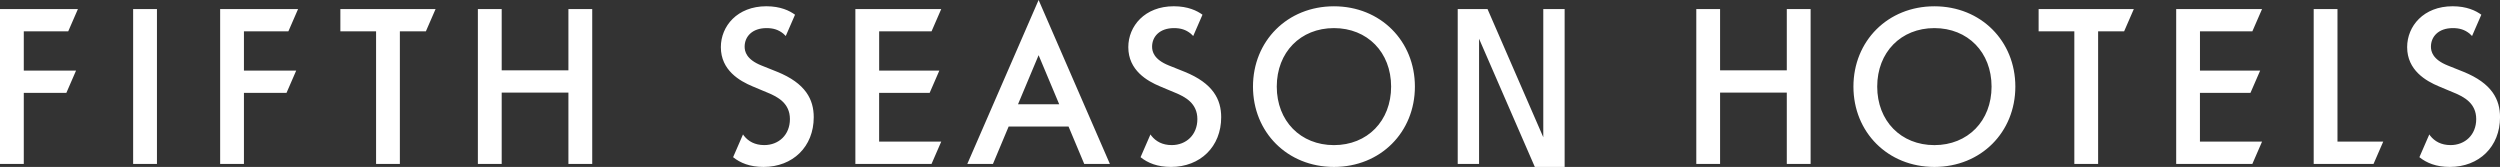 <svg width="644" height="43" viewBox="0 0 644 43" fill="none" xmlns="http://www.w3.org/2000/svg">
<rect x="0" y="0" width="644" height="43" fill="#333333" stroke="none"/>
<g clip-path="url(#clip0_1726_1662)">
<path d="M40.431 2.331V42.221H34.296V2.331H40.431ZM129.236 18.12H146.423V2.331H152.558V42.221H146.423V23.861H129.236V42.221H123.101V2.331H129.236V18.12ZM19.591 18.182H6.127V8.072H17.575L20.072 2.331H0V42.221H6.127V23.923H17.094L19.591 18.182ZM76.302 18.182H62.838V8.072H74.286L76.783 2.331H56.711V42.221H62.838V23.923H73.805L76.302 18.182ZM112.204 2.331H87.68V8.072H96.878V42.221H103.006V8.072H109.707L112.204 2.331ZM634.561 18.483L633.064 17.881L630.536 16.87C626.627 15.311 626.208 13.22 626.208 12.023C626.208 9.454 628.131 7.239 631.854 7.239C633.599 7.239 634.918 7.655 636.182 8.674C636.407 8.875 636.616 9.075 636.802 9.276L639.191 3.789C637.803 2.778 635.476 1.613 631.8 1.613C624.285 1.613 620.081 6.76 620.081 12.139C620.081 18.12 624.952 20.867 628.256 22.249L630.714 23.283L632.102 23.861C634.747 24.942 637.873 26.609 637.873 30.676C637.873 34.743 634.988 37.374 631.265 37.374C628.86 37.374 627.177 36.417 626.037 34.982C625.952 34.866 625.867 34.743 625.789 34.627L623.237 40.492C625.107 41.981 627.55 43 631.086 43C638.602 43 644.008 37.799 644.008 30.205C644.008 25.66 641.968 21.477 634.569 18.483H634.561ZM443.092 18.12H460.279V2.331H466.414V42.221H460.279V23.861H443.092V42.221H436.965V2.331H443.092V18.12ZM519.154 22.31C519.154 34.033 510.32 43 498.298 43C486.277 43 477.443 34.033 477.443 22.31C477.443 10.588 486.277 1.621 498.298 1.621C510.32 1.621 519.154 10.588 519.154 22.31ZM513.027 22.31C513.027 13.459 506.9 7.239 498.298 7.239C489.697 7.239 483.57 13.459 483.57 22.31C483.57 31.162 489.697 37.382 498.298 37.382C506.9 37.382 513.027 31.162 513.027 22.31ZM549.673 2.331H525.149V8.072H534.348V42.221H540.475V8.072H547.176L549.673 2.331ZM613.915 36.479H602.134V2.331H596.007V42.221H611.425L613.923 36.479H613.915ZM582.69 36.479H566.705V23.923H579.719L582.217 18.182H566.713V8.072H580.208L582.705 2.331H560.586V42.221H580.208L582.705 36.479H582.69ZM200.171 18.483L198.674 17.881L196.146 16.87C192.237 15.311 191.818 13.22 191.818 12.023C191.818 9.454 193.741 7.239 197.464 7.239C199.209 7.239 200.528 7.655 201.792 8.674C202.017 8.875 202.226 9.075 202.412 9.276L204.801 3.789C203.413 2.778 201.086 1.613 197.41 1.613C189.894 1.613 185.691 6.76 185.691 12.139C185.691 18.12 190.561 20.867 193.865 22.249L196.324 23.283L197.712 23.861C200.357 24.942 203.483 26.609 203.483 30.676C203.483 34.743 200.598 37.374 196.875 37.374C194.47 37.374 192.787 36.417 191.647 34.982C191.562 34.866 191.477 34.743 191.399 34.627L188.847 40.492C190.717 41.981 193.16 43 196.696 43C204.212 43 209.618 37.799 209.618 30.205C209.618 25.66 207.578 21.477 200.179 18.483H200.171ZM305.131 18.483L303.634 17.881L301.106 16.87C297.197 15.311 296.778 13.22 296.778 12.023C296.778 9.454 298.701 7.239 302.424 7.239C304.169 7.239 305.488 7.655 306.752 8.674C306.977 8.875 307.186 9.075 307.372 9.276L309.761 3.789C308.373 2.778 306.046 1.613 302.37 1.613C294.854 1.613 290.651 6.76 290.651 12.139C290.651 18.12 295.521 20.867 298.825 22.249L301.284 23.283L302.672 23.861C305.317 24.942 308.443 26.609 308.443 30.676C308.443 34.743 305.558 37.374 301.835 37.374C299.43 37.374 297.747 36.417 296.607 34.982C296.522 34.866 296.437 34.743 296.359 34.627L293.807 40.492C295.677 41.981 298.12 43 301.656 43C309.172 43 314.578 37.799 314.578 30.205C314.578 25.66 312.538 21.477 305.139 18.483H305.131ZM364.479 22.31C364.479 34.033 355.645 43 343.623 43C331.602 43 322.768 34.033 322.768 22.31C322.768 10.588 331.602 1.621 343.623 1.621C355.645 1.621 364.479 10.588 364.479 22.31ZM358.352 22.31C358.352 13.459 352.225 7.239 343.623 7.239C335.022 7.239 328.895 13.459 328.895 22.31C328.895 31.162 335.022 37.382 343.623 37.382C352.225 37.382 358.352 31.162 358.352 22.31ZM242.448 36.479H226.463V23.923H239.478L241.975 18.182H226.471V8.072H239.966L242.464 2.331H220.344V42.221H239.966L242.464 36.479H242.448ZM279.296 42.221H285.904L267.546 0L249.18 42.221H255.788L259.829 32.59H275.255L279.296 42.221ZM262.241 26.856L267.546 14.215L272.851 26.856H262.241ZM397.55 2.331V35.352L383.186 2.331H375.508V42.221H381.007V9.978L395.37 43H403.049V2.331H397.55Z" fill="white"/>
</g>
<defs>
<clipPath id="clip0_1726_1662">
<rect width="644" height="43" fill="white"/>
</clipPath>
</defs>
</svg>
